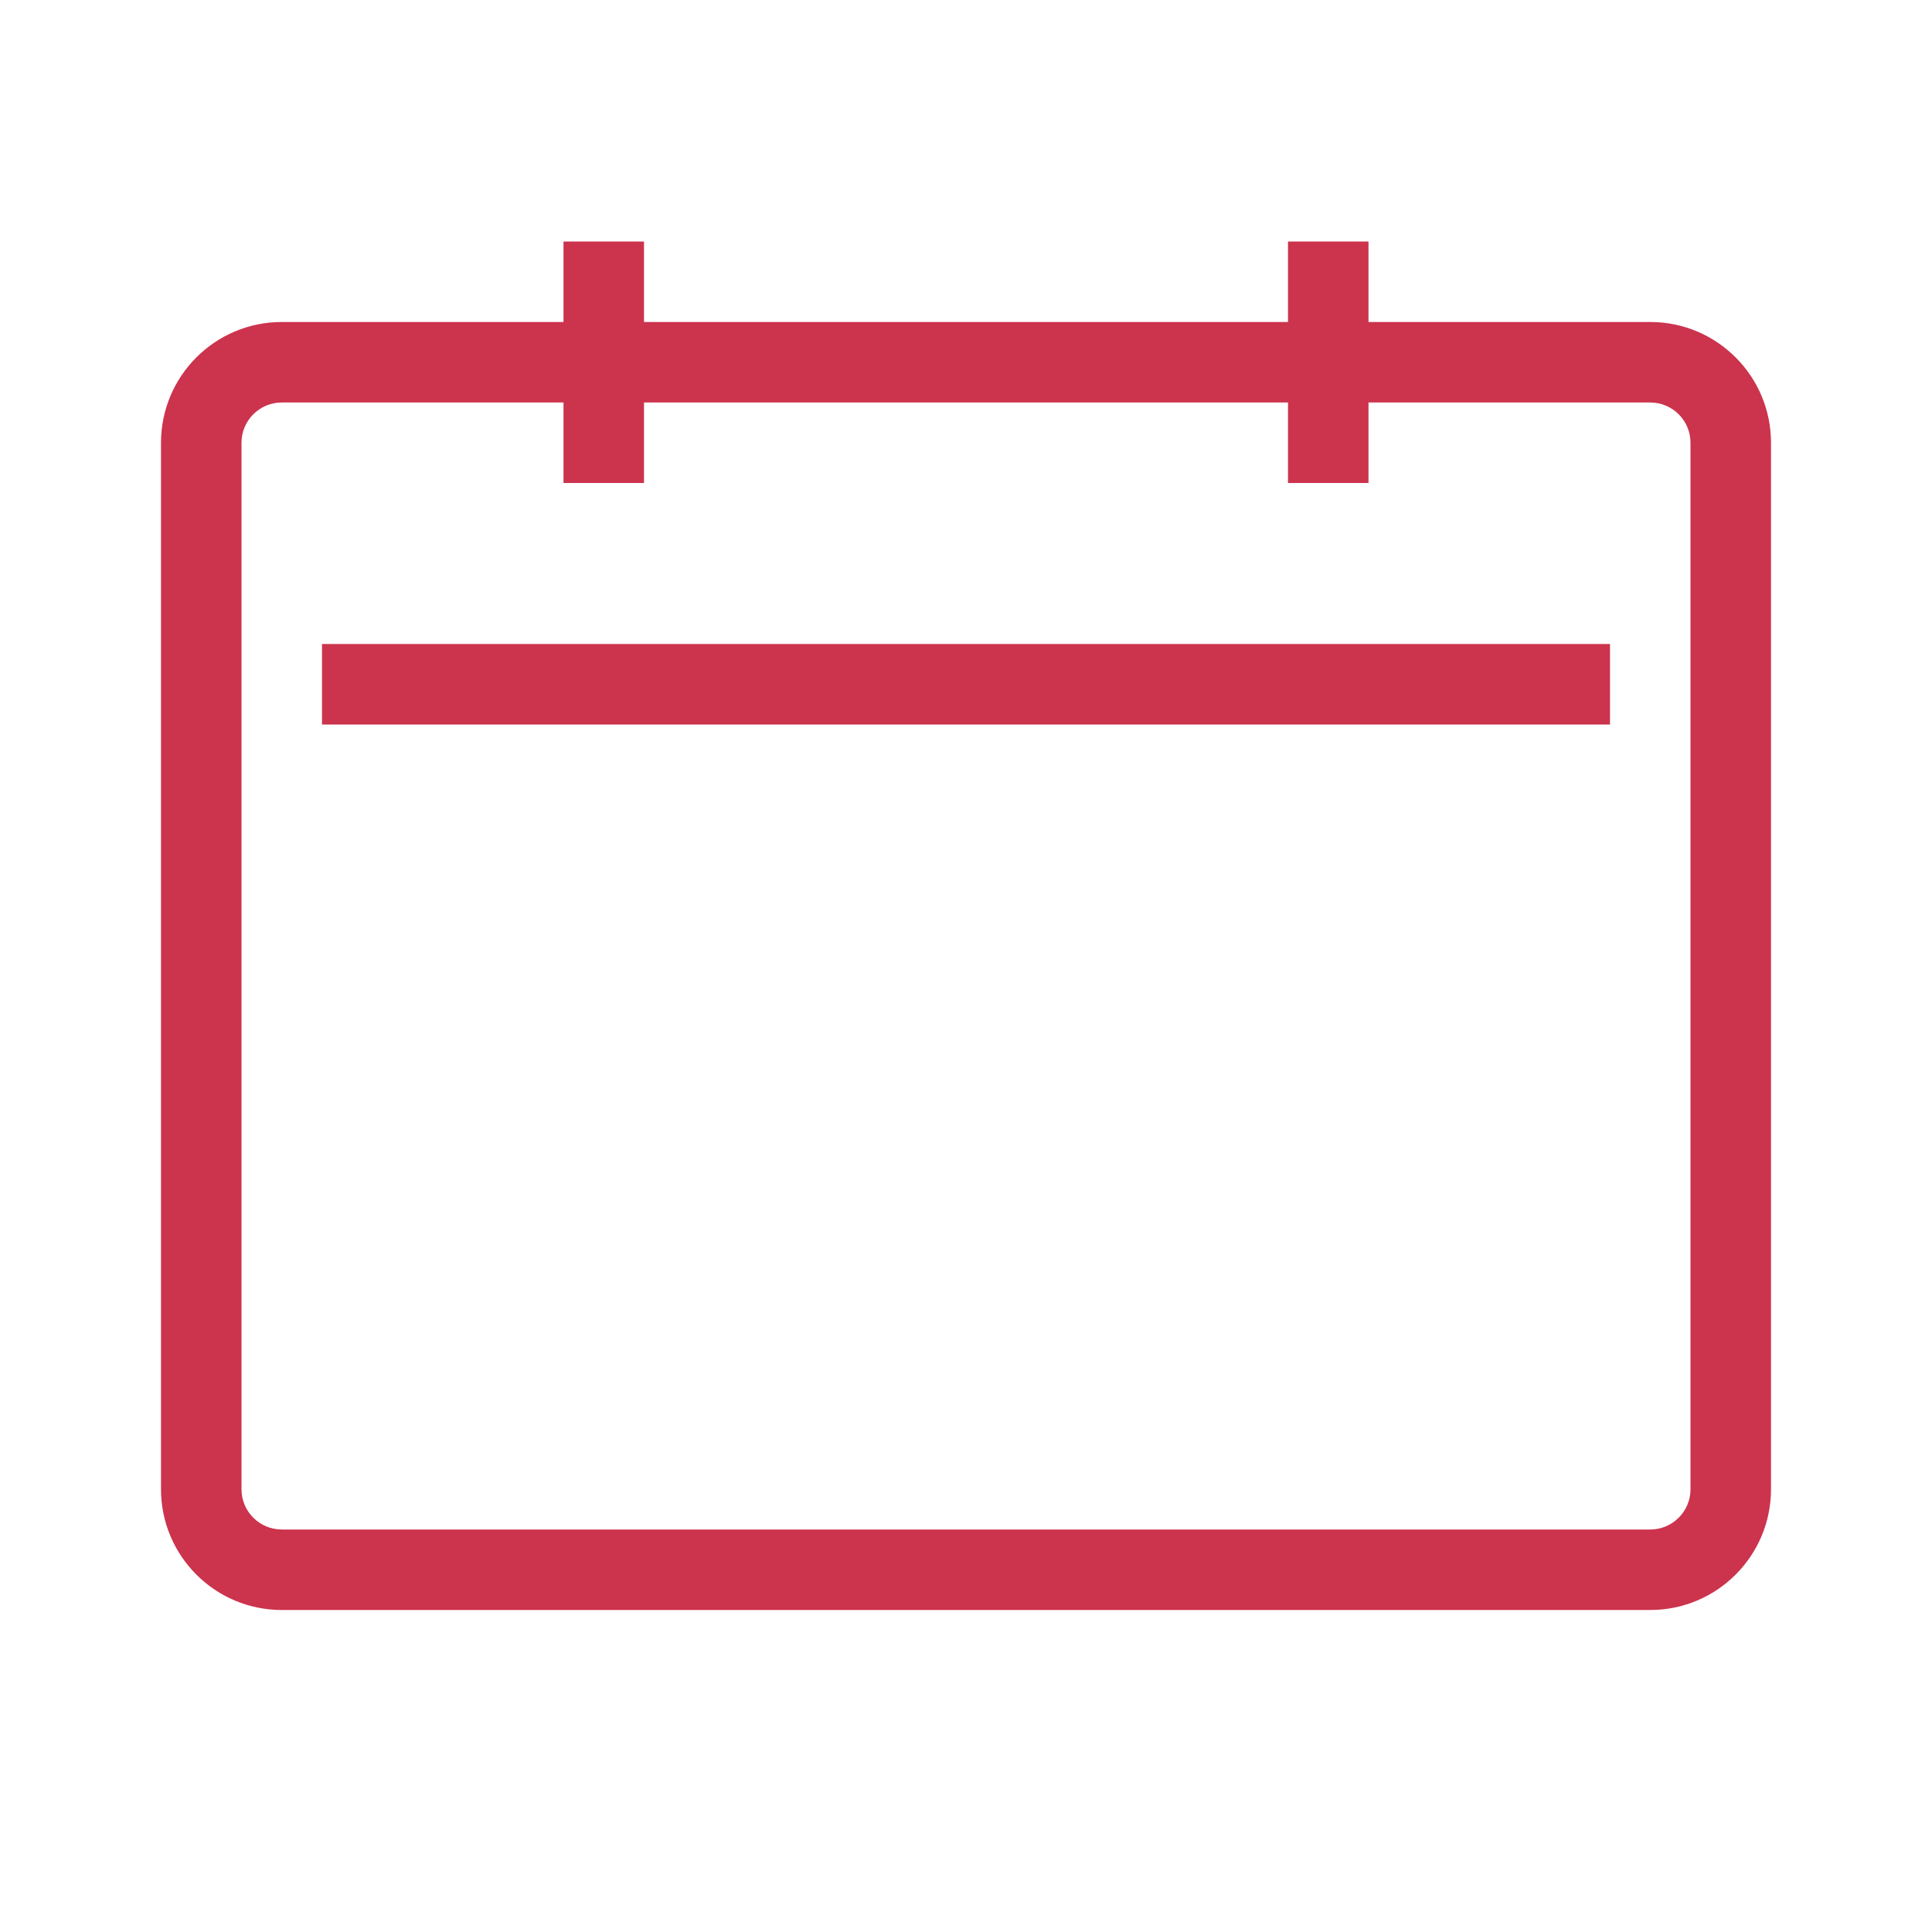 <svg width="24" height="24" viewBox="0 0 24 24" fill="none" xmlns="http://www.w3.org/2000/svg">
<path fill-rule="evenodd" clip-rule="evenodd" d="M20.5 4H17V3H16V4H8V3H7V4H3.5C2.672 4 2 4.672 2 5.5V18.5C2 19.328 2.672 20 3.5 20H20.5C21.328 20 22 19.328 22 18.5V5.5C22 4.672 21.328 4 20.5 4ZM21 18.5C21 18.776 20.776 19 20.5 19H3.5C3.224 19 3 18.776 3 18.5V5.5C3 5.224 3.224 5 3.5 5H7V6H8V5H16V6H17V5H20.5C20.776 5 21 5.224 21 5.5V18.5ZM20 8H4V9H20V8Z" fill="#CC334D"/>
</svg>
